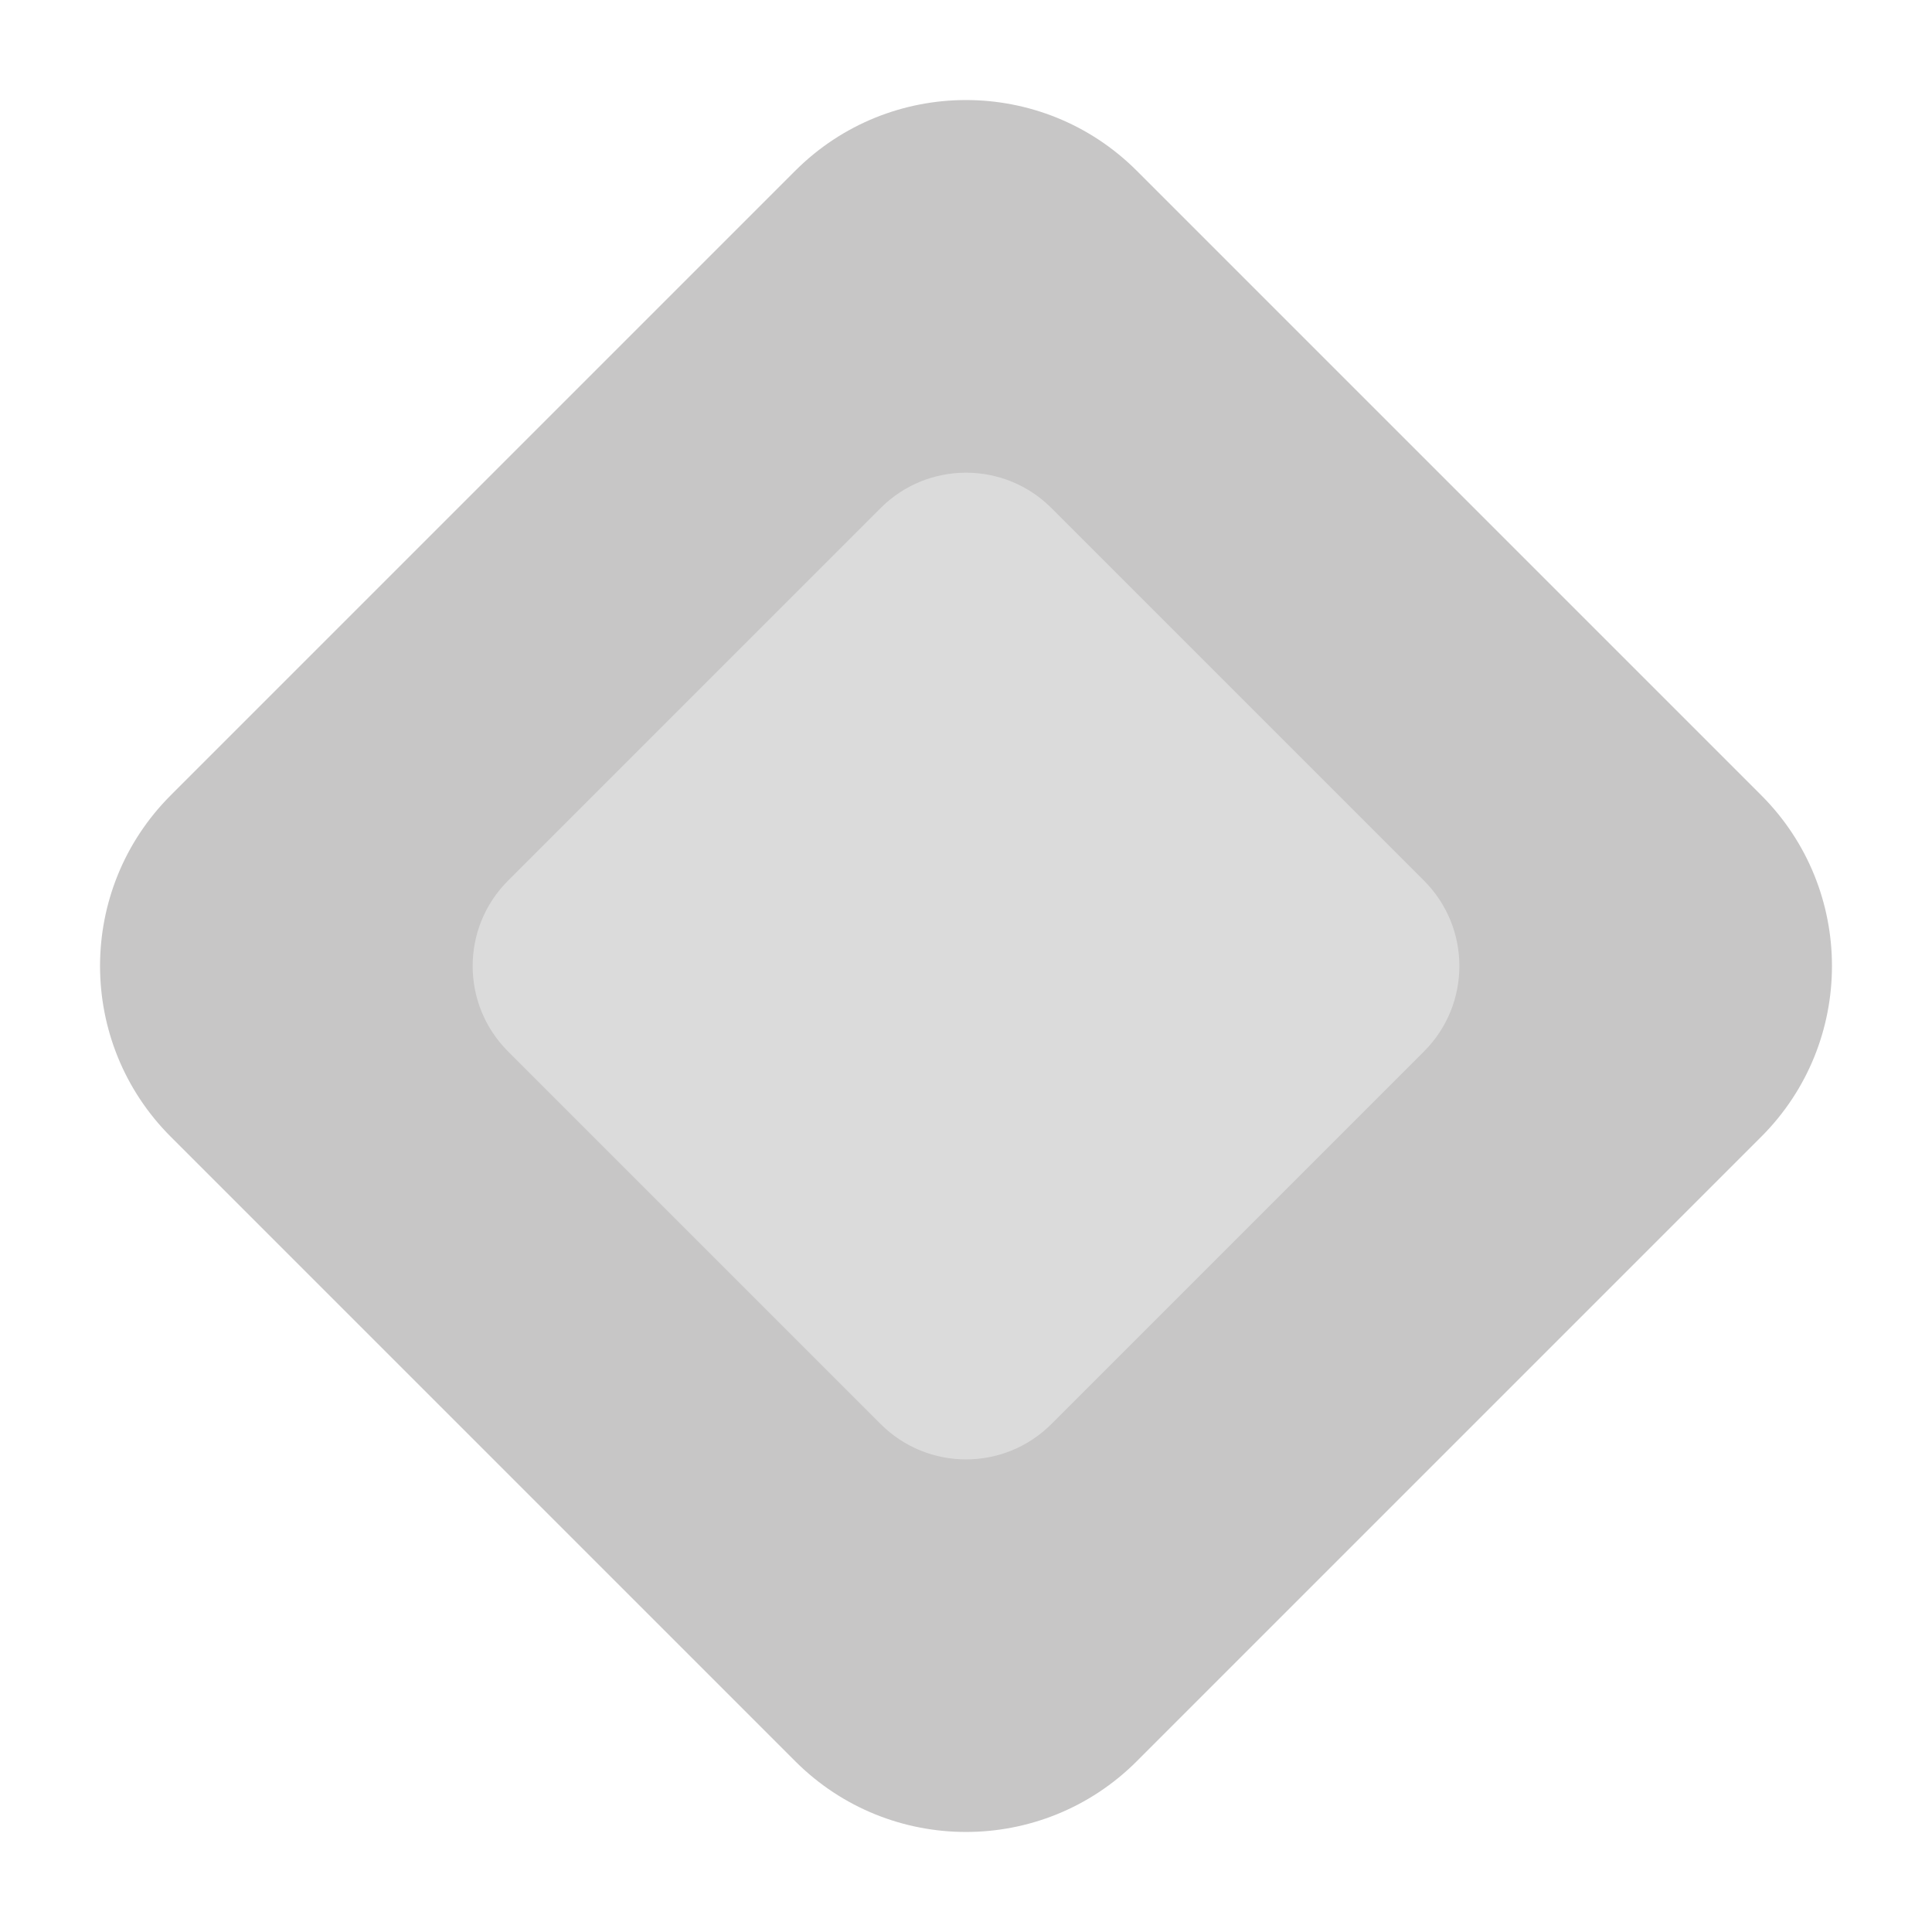<?xml version="1.0" encoding="UTF-8"?> <svg xmlns="http://www.w3.org/2000/svg" width="50" height="50" viewBox="0 0 50 50" fill="none"><path d="M20.581 45.581C23.021 48.021 26.979 48.021 29.419 45.581L45.581 29.419C48.021 26.979 48.021 23.021 45.581 20.581L29.419 4.419C26.979 1.979 23.021 1.979 20.581 4.419L4.419 20.581C1.979 23.021 1.979 26.979 4.419 29.419L20.581 45.581Z" fill="#C7C6C6"></path><path d="M22.791 36.854C24.011 38.074 25.99 38.074 27.21 36.854L36.853 27.211C38.074 25.99 38.074 24.012 36.853 22.791L27.21 13.148C25.99 11.928 24.011 11.928 22.791 13.148L13.148 22.791C11.927 24.012 11.927 25.99 13.148 27.211L22.791 36.854Z" fill="#DBDBDB"></path></svg> 